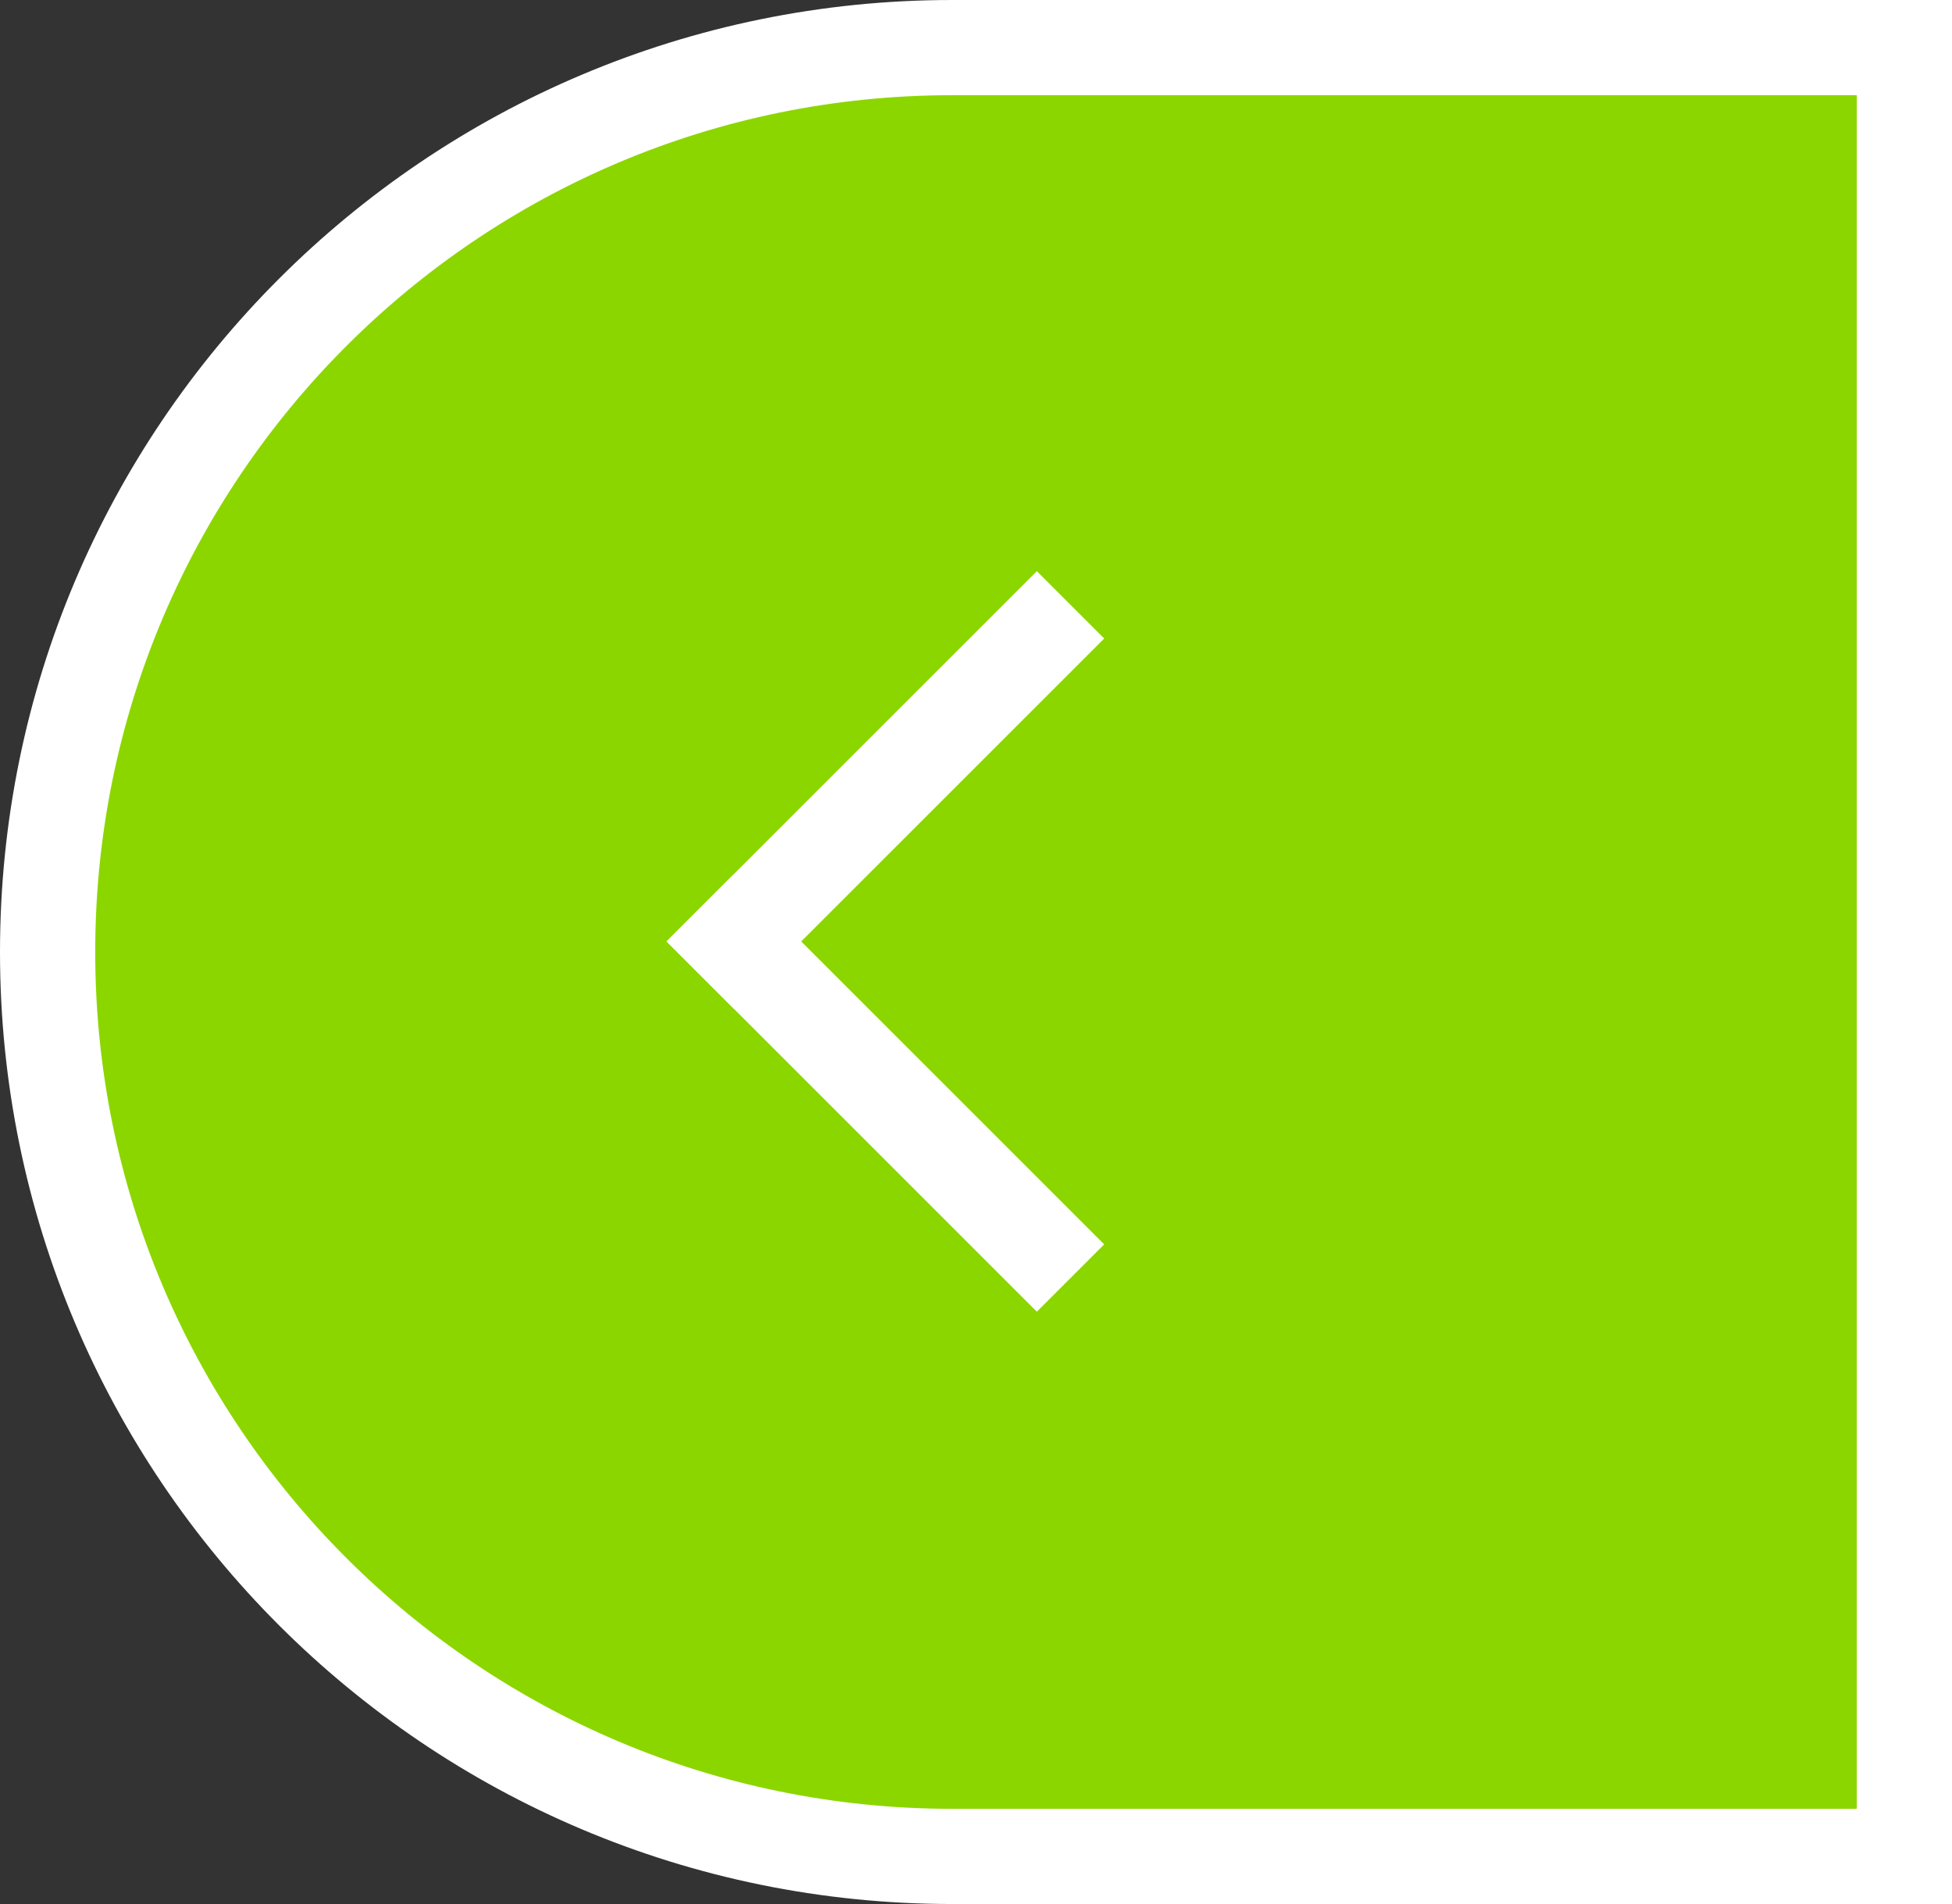<?xml version="1.0" encoding="UTF-8"?>
<svg width="41px" height="40px" viewBox="0 0 41 40" version="1.1" xmlns="http://www.w3.org/2000/svg" xmlns:xlink="http://www.w3.org/1999/xlink">
    <rect x="0" y="0" width="41" height="40" fill="#333333" stroke="none"/>
    <!-- Generator: Sketch 50 (54983) - http://www.bohemiancoding.com/sketch -->
    <title>Group 7</title>
    <desc>Created with Sketch.</desc>
    <defs></defs>
    <g id="Huisstijl" stroke="none" stroke-width="1" fill="none" fill-rule="evenodd">
        <g id="typografie-en-knoppen" transform="translate(-558, -698)">
            <g id="Group-7" transform="translate(558, 698)">
                <path d="M40,39 L40,1 L20,1 C9.507,1 1,9.507 1,20 C1,30.493 9.507,39 20,39 L40,39 Z" id="Rectangle-3-Copy" stroke="#FFFFFF" stroke-width="2" fill="#8CD600"></path>
                <g id="Group-Copy-2" transform="translate(21.778, 19.778) scale(-1, 1) rotate(-45) translate(-21.778, -19.778) translate(16.278, 14.278)" fill="#FFFFFF">
                    <rect id="Rectangle-4-Copy-3" x="0" y="9" width="11" height="2"></rect>
                    <rect id="Rectangle-4-Copy-4" x="9" y="0" width="2" height="11"></rect>
                </g>
            </g>
        </g>
    </g>
</svg>